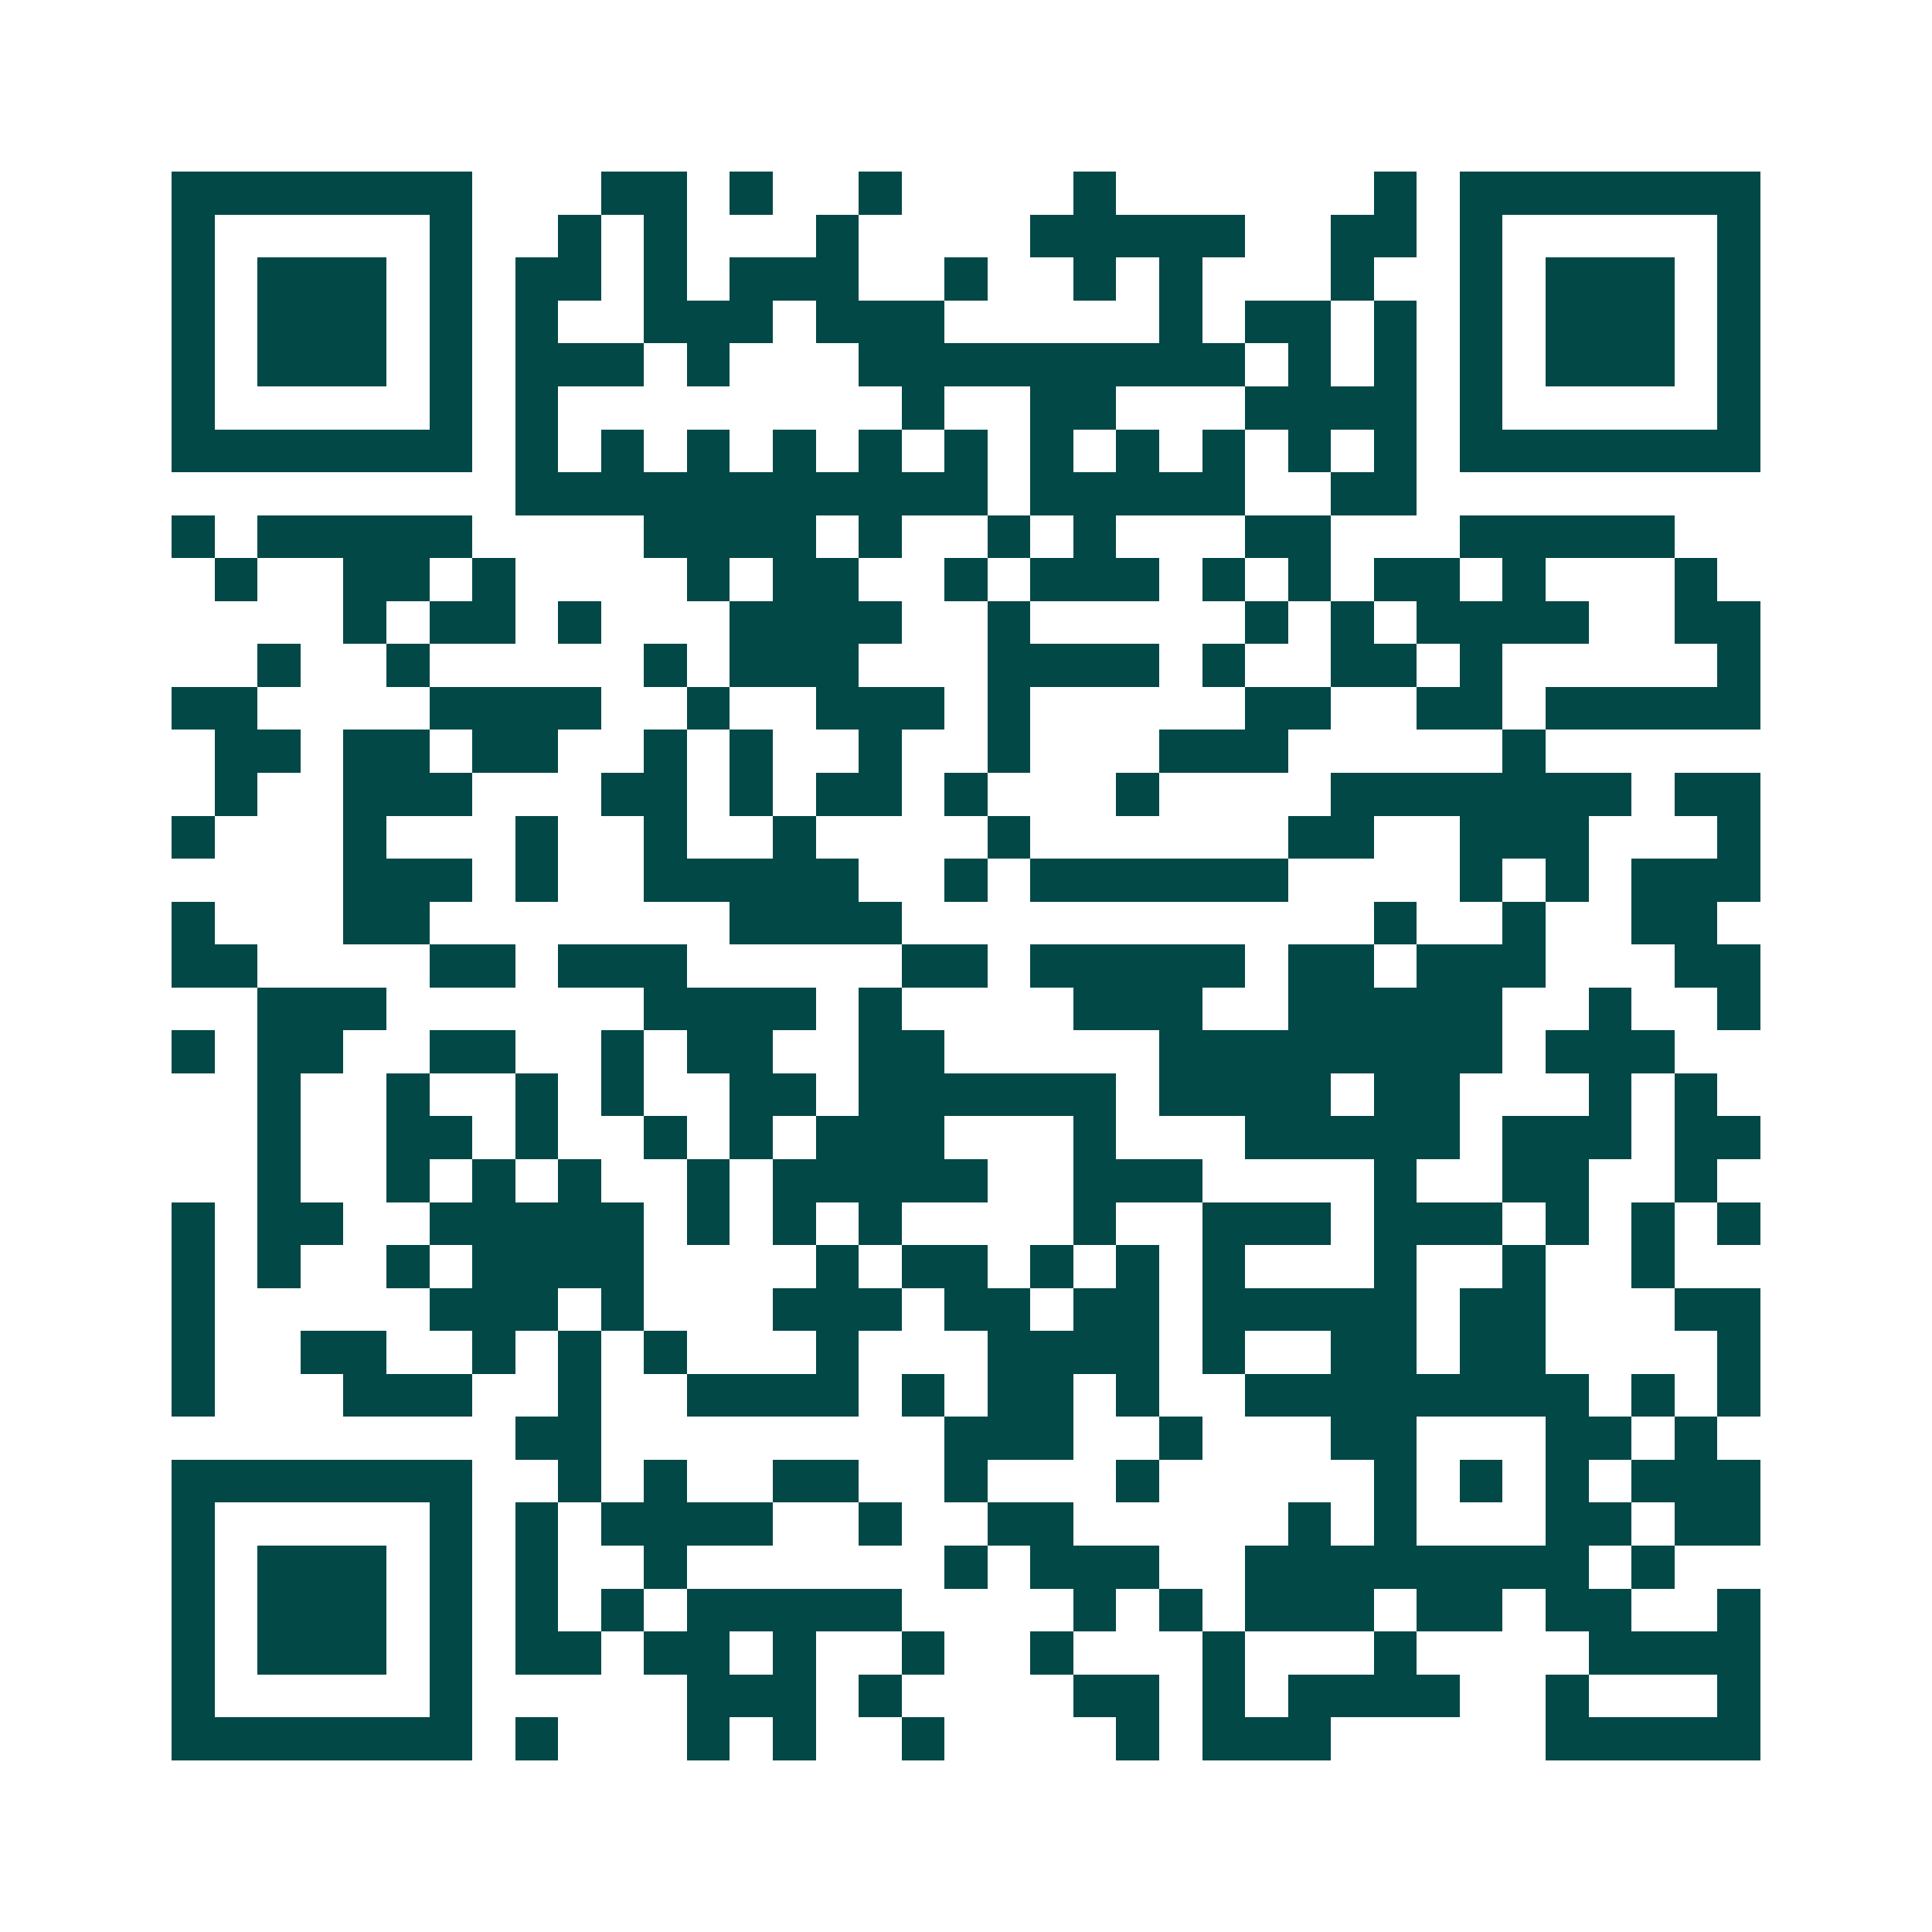 <svg xmlns="http://www.w3.org/2000/svg" width="200" height="200" viewBox="0 0 45 45" shape-rendering="crispEdges"><path fill="#ffffff" d="M0 0h45v45H0z"/><path stroke="#014847" d="M4 4.5h7m3 0h2m1 0h1m2 0h1m4 0h1m6 0h1m1 0h7M4 5.5h1m5 0h1m2 0h1m1 0h1m3 0h1m4 0h5m2 0h2m1 0h1m5 0h1M4 6.5h1m1 0h3m1 0h1m1 0h2m1 0h1m1 0h3m2 0h1m2 0h1m1 0h1m3 0h1m2 0h1m1 0h3m1 0h1M4 7.5h1m1 0h3m1 0h1m1 0h1m2 0h3m1 0h3m5 0h1m1 0h2m1 0h1m1 0h1m1 0h3m1 0h1M4 8.5h1m1 0h3m1 0h1m1 0h3m1 0h1m3 0h9m1 0h1m1 0h1m1 0h1m1 0h3m1 0h1M4 9.5h1m5 0h1m1 0h1m8 0h1m2 0h2m3 0h4m1 0h1m5 0h1M4 10.5h7m1 0h1m1 0h1m1 0h1m1 0h1m1 0h1m1 0h1m1 0h1m1 0h1m1 0h1m1 0h1m1 0h1m1 0h7M12 11.5h11m1 0h5m2 0h2M4 12.5h1m1 0h5m4 0h4m1 0h1m2 0h1m1 0h1m3 0h2m3 0h5M5 13.5h1m2 0h2m1 0h1m4 0h1m1 0h2m2 0h1m1 0h3m1 0h1m1 0h1m1 0h2m1 0h1m3 0h1M8 14.5h1m1 0h2m1 0h1m3 0h4m2 0h1m5 0h1m1 0h1m1 0h4m2 0h2M6 15.5h1m2 0h1m5 0h1m1 0h3m3 0h4m1 0h1m2 0h2m1 0h1m5 0h1M4 16.5h2m4 0h4m2 0h1m2 0h3m1 0h1m5 0h2m2 0h2m1 0h5M5 17.5h2m1 0h2m1 0h2m2 0h1m1 0h1m2 0h1m2 0h1m3 0h3m5 0h1M5 18.5h1m2 0h3m3 0h2m1 0h1m1 0h2m1 0h1m3 0h1m4 0h7m1 0h2M4 19.5h1m3 0h1m3 0h1m2 0h1m2 0h1m4 0h1m6 0h2m2 0h3m3 0h1M8 20.5h3m1 0h1m2 0h5m2 0h1m1 0h6m4 0h1m1 0h1m1 0h3M4 21.5h1m3 0h2m7 0h4m11 0h1m2 0h1m2 0h2M4 22.5h2m4 0h2m1 0h3m5 0h2m1 0h5m1 0h2m1 0h3m3 0h2M6 23.5h3m6 0h4m1 0h1m4 0h3m2 0h5m2 0h1m2 0h1M4 24.5h1m1 0h2m2 0h2m2 0h1m1 0h2m2 0h2m5 0h8m1 0h3M6 25.5h1m2 0h1m2 0h1m1 0h1m2 0h2m1 0h6m1 0h4m1 0h2m3 0h1m1 0h1M6 26.5h1m2 0h2m1 0h1m2 0h1m1 0h1m1 0h3m3 0h1m3 0h5m1 0h3m1 0h2M6 27.5h1m2 0h1m1 0h1m1 0h1m2 0h1m1 0h5m2 0h3m4 0h1m2 0h2m2 0h1M4 28.5h1m1 0h2m2 0h5m1 0h1m1 0h1m1 0h1m4 0h1m2 0h3m1 0h3m1 0h1m1 0h1m1 0h1M4 29.5h1m1 0h1m2 0h1m1 0h4m4 0h1m1 0h2m1 0h1m1 0h1m1 0h1m3 0h1m2 0h1m2 0h1M4 30.5h1m5 0h3m1 0h1m3 0h3m1 0h2m1 0h2m1 0h5m1 0h2m3 0h2M4 31.5h1m2 0h2m2 0h1m1 0h1m1 0h1m3 0h1m3 0h4m1 0h1m2 0h2m1 0h2m4 0h1M4 32.5h1m3 0h3m2 0h1m2 0h4m1 0h1m1 0h2m1 0h1m2 0h8m1 0h1m1 0h1M12 33.5h2m8 0h3m2 0h1m3 0h2m3 0h2m1 0h1M4 34.5h7m2 0h1m1 0h1m2 0h2m2 0h1m3 0h1m5 0h1m1 0h1m1 0h1m1 0h3M4 35.5h1m5 0h1m1 0h1m1 0h4m2 0h1m2 0h2m5 0h1m1 0h1m3 0h2m1 0h2M4 36.5h1m1 0h3m1 0h1m1 0h1m2 0h1m6 0h1m1 0h3m2 0h8m1 0h1M4 37.5h1m1 0h3m1 0h1m1 0h1m1 0h1m1 0h5m4 0h1m1 0h1m1 0h3m1 0h2m1 0h2m2 0h1M4 38.5h1m1 0h3m1 0h1m1 0h2m1 0h2m1 0h1m2 0h1m2 0h1m3 0h1m3 0h1m4 0h4M4 39.5h1m5 0h1m5 0h3m1 0h1m4 0h2m1 0h1m1 0h4m2 0h1m3 0h1M4 40.5h7m1 0h1m3 0h1m1 0h1m2 0h1m4 0h1m1 0h3m5 0h5"/></svg>

